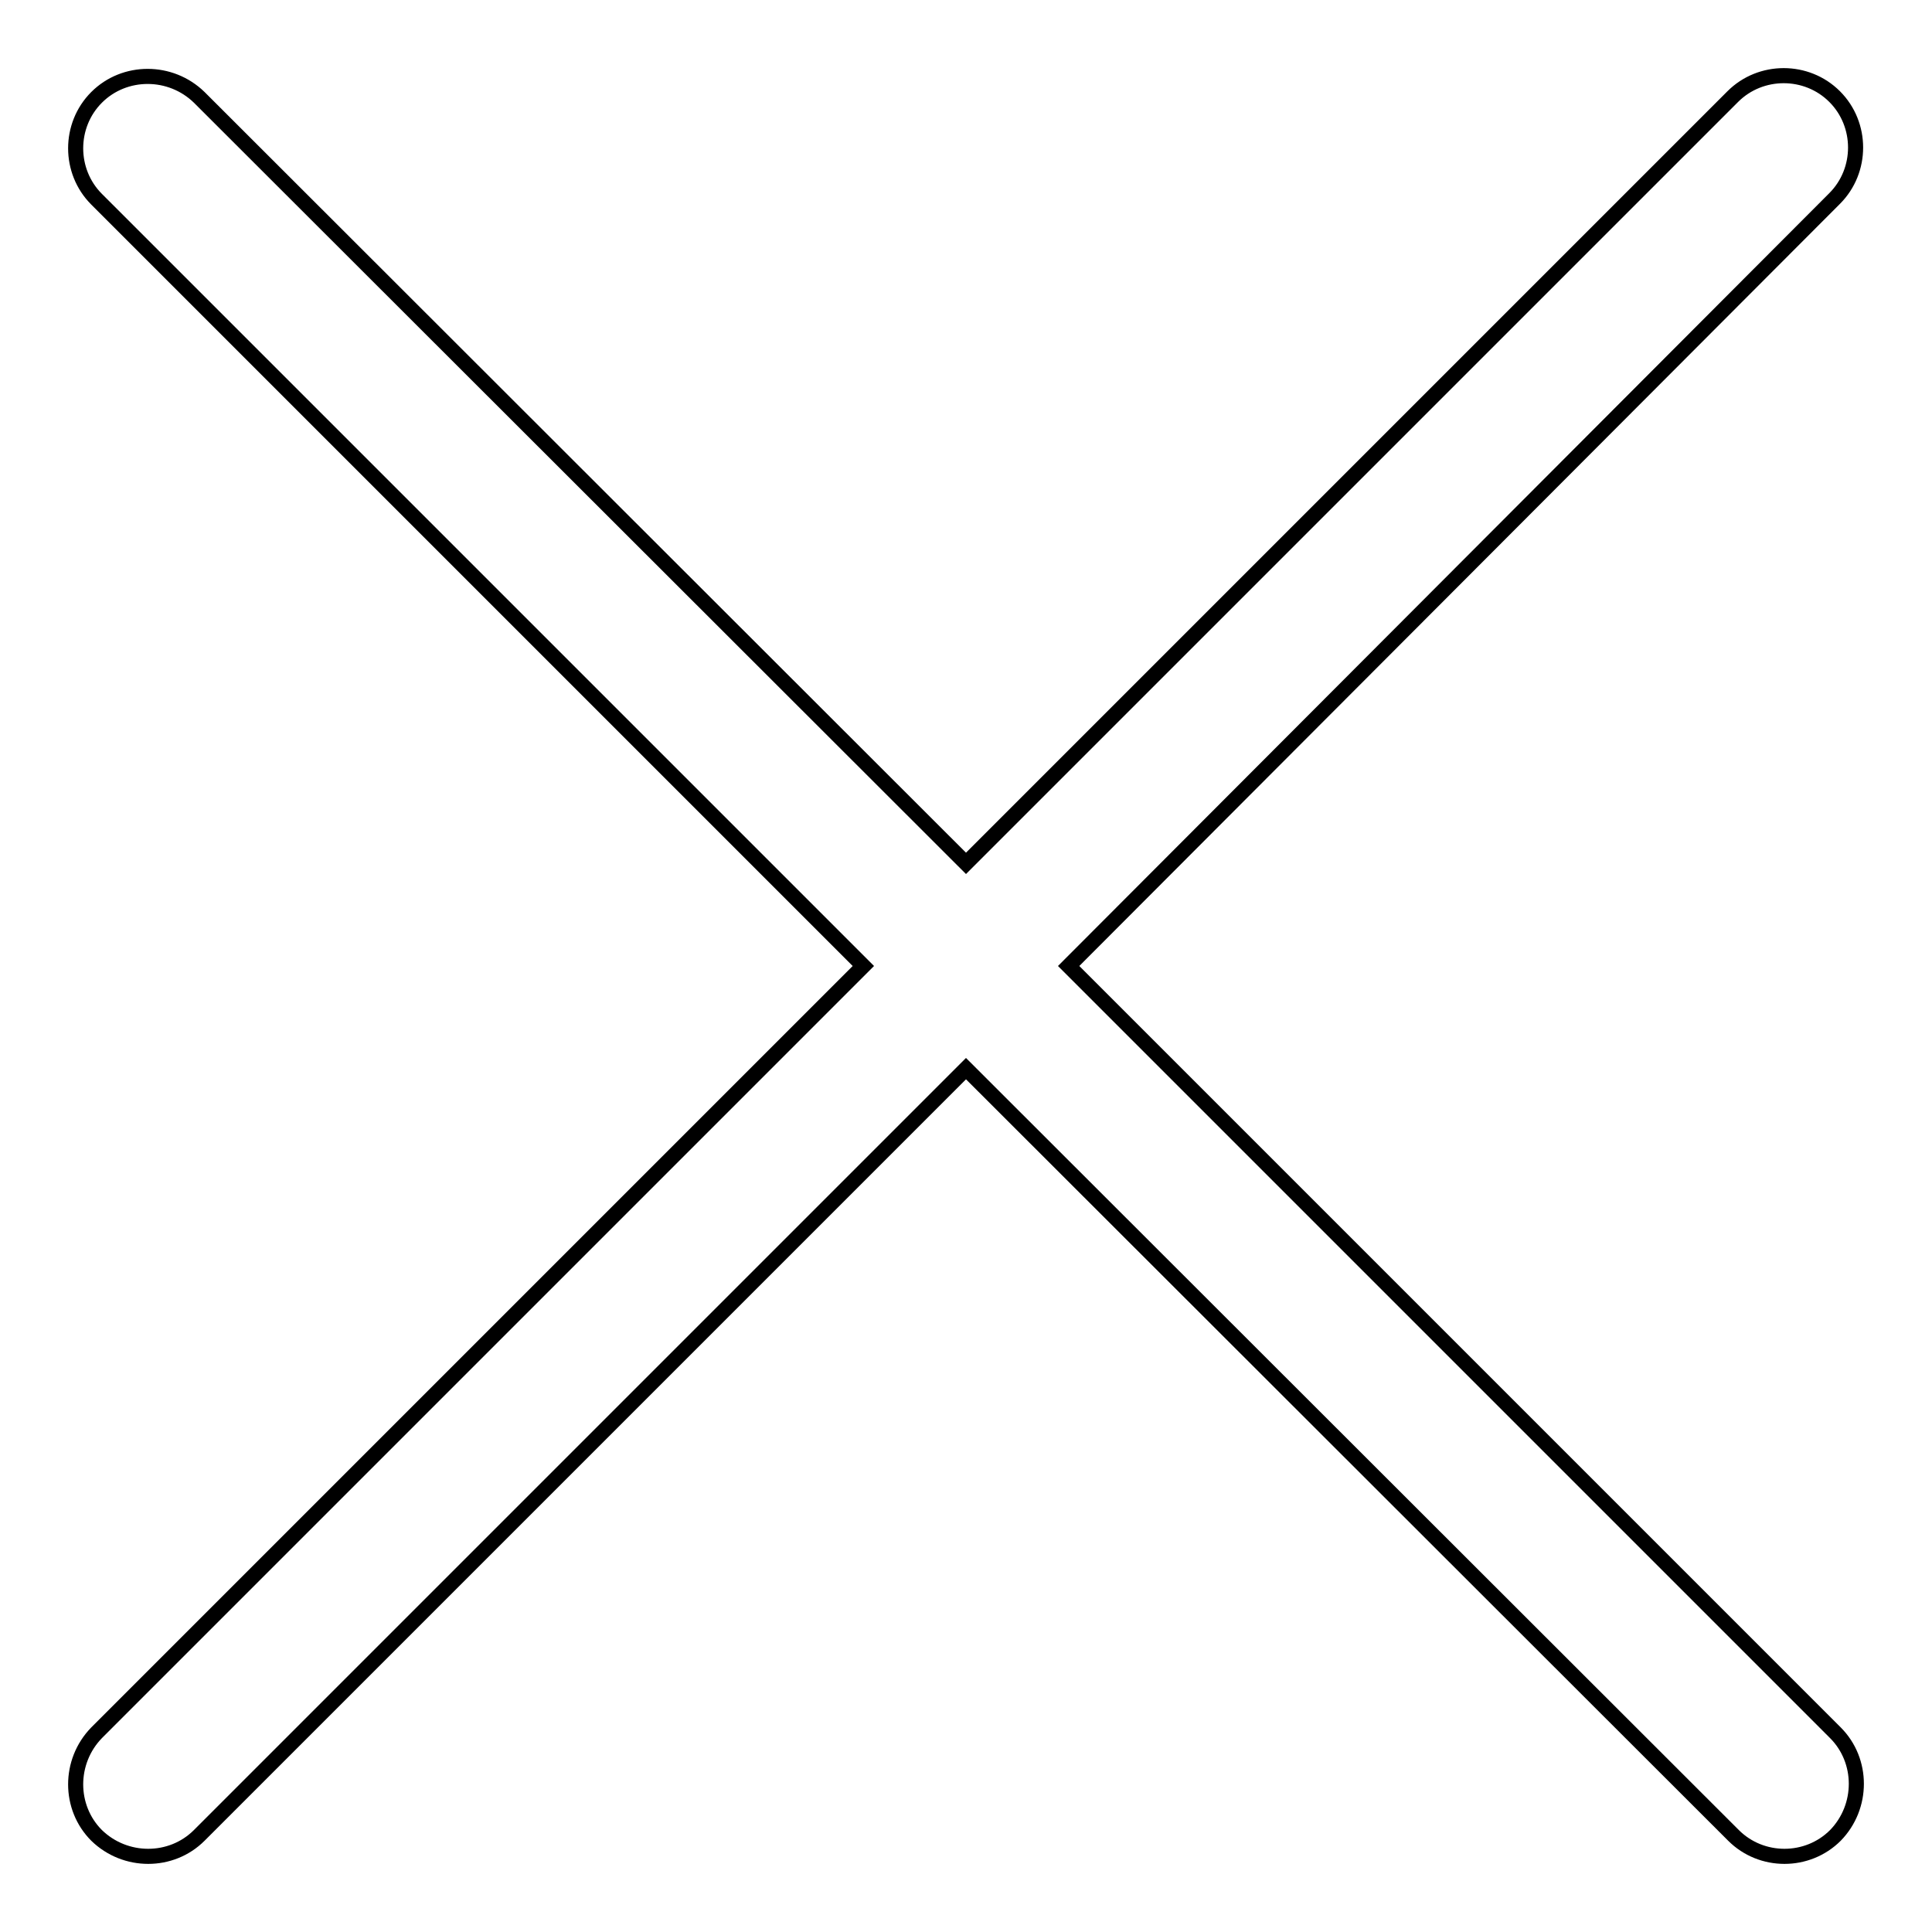 <?xml version="1.0" encoding="utf-8"?>
<!-- Svg Vector Icons : http://www.onlinewebfonts.com/icon -->
<!DOCTYPE svg PUBLIC "-//W3C//DTD SVG 1.1//EN" "http://www.w3.org/Graphics/SVG/1.1/DTD/svg11.dtd">
<svg version="1.1" xmlns="http://www.w3.org/2000/svg" xmlns:xlink="http://www.w3.org/1999/xlink" x="0px" y="0px" viewBox="0 0 256 256" enable-background="new 0 0 256 256" xml:space="preserve">
<g> <path stroke-width="2" fill-opacity="0" stroke="#000000"  d="M141.6,128l101.6,101.6c3.7,3.7,3.7,9.8,0,13.6c-3.7,3.7-9.8,3.7-13.5,0L128,141.6L26.4,243.2 c-3.7,3.7-9.8,3.7-13.6,0c-3.7-3.7-3.7-9.8,0-13.6L114.4,128L12.8,26.4c-3.7-3.7-3.7-9.8,0-13.5c3.7-3.7,9.8-3.7,13.6,0L128,114.4 L229.6,12.8c3.7-3.7,9.8-3.7,13.5,0c3.7,3.7,3.7,9.8,0,13.5L141.6,128z"/></g>
</svg>